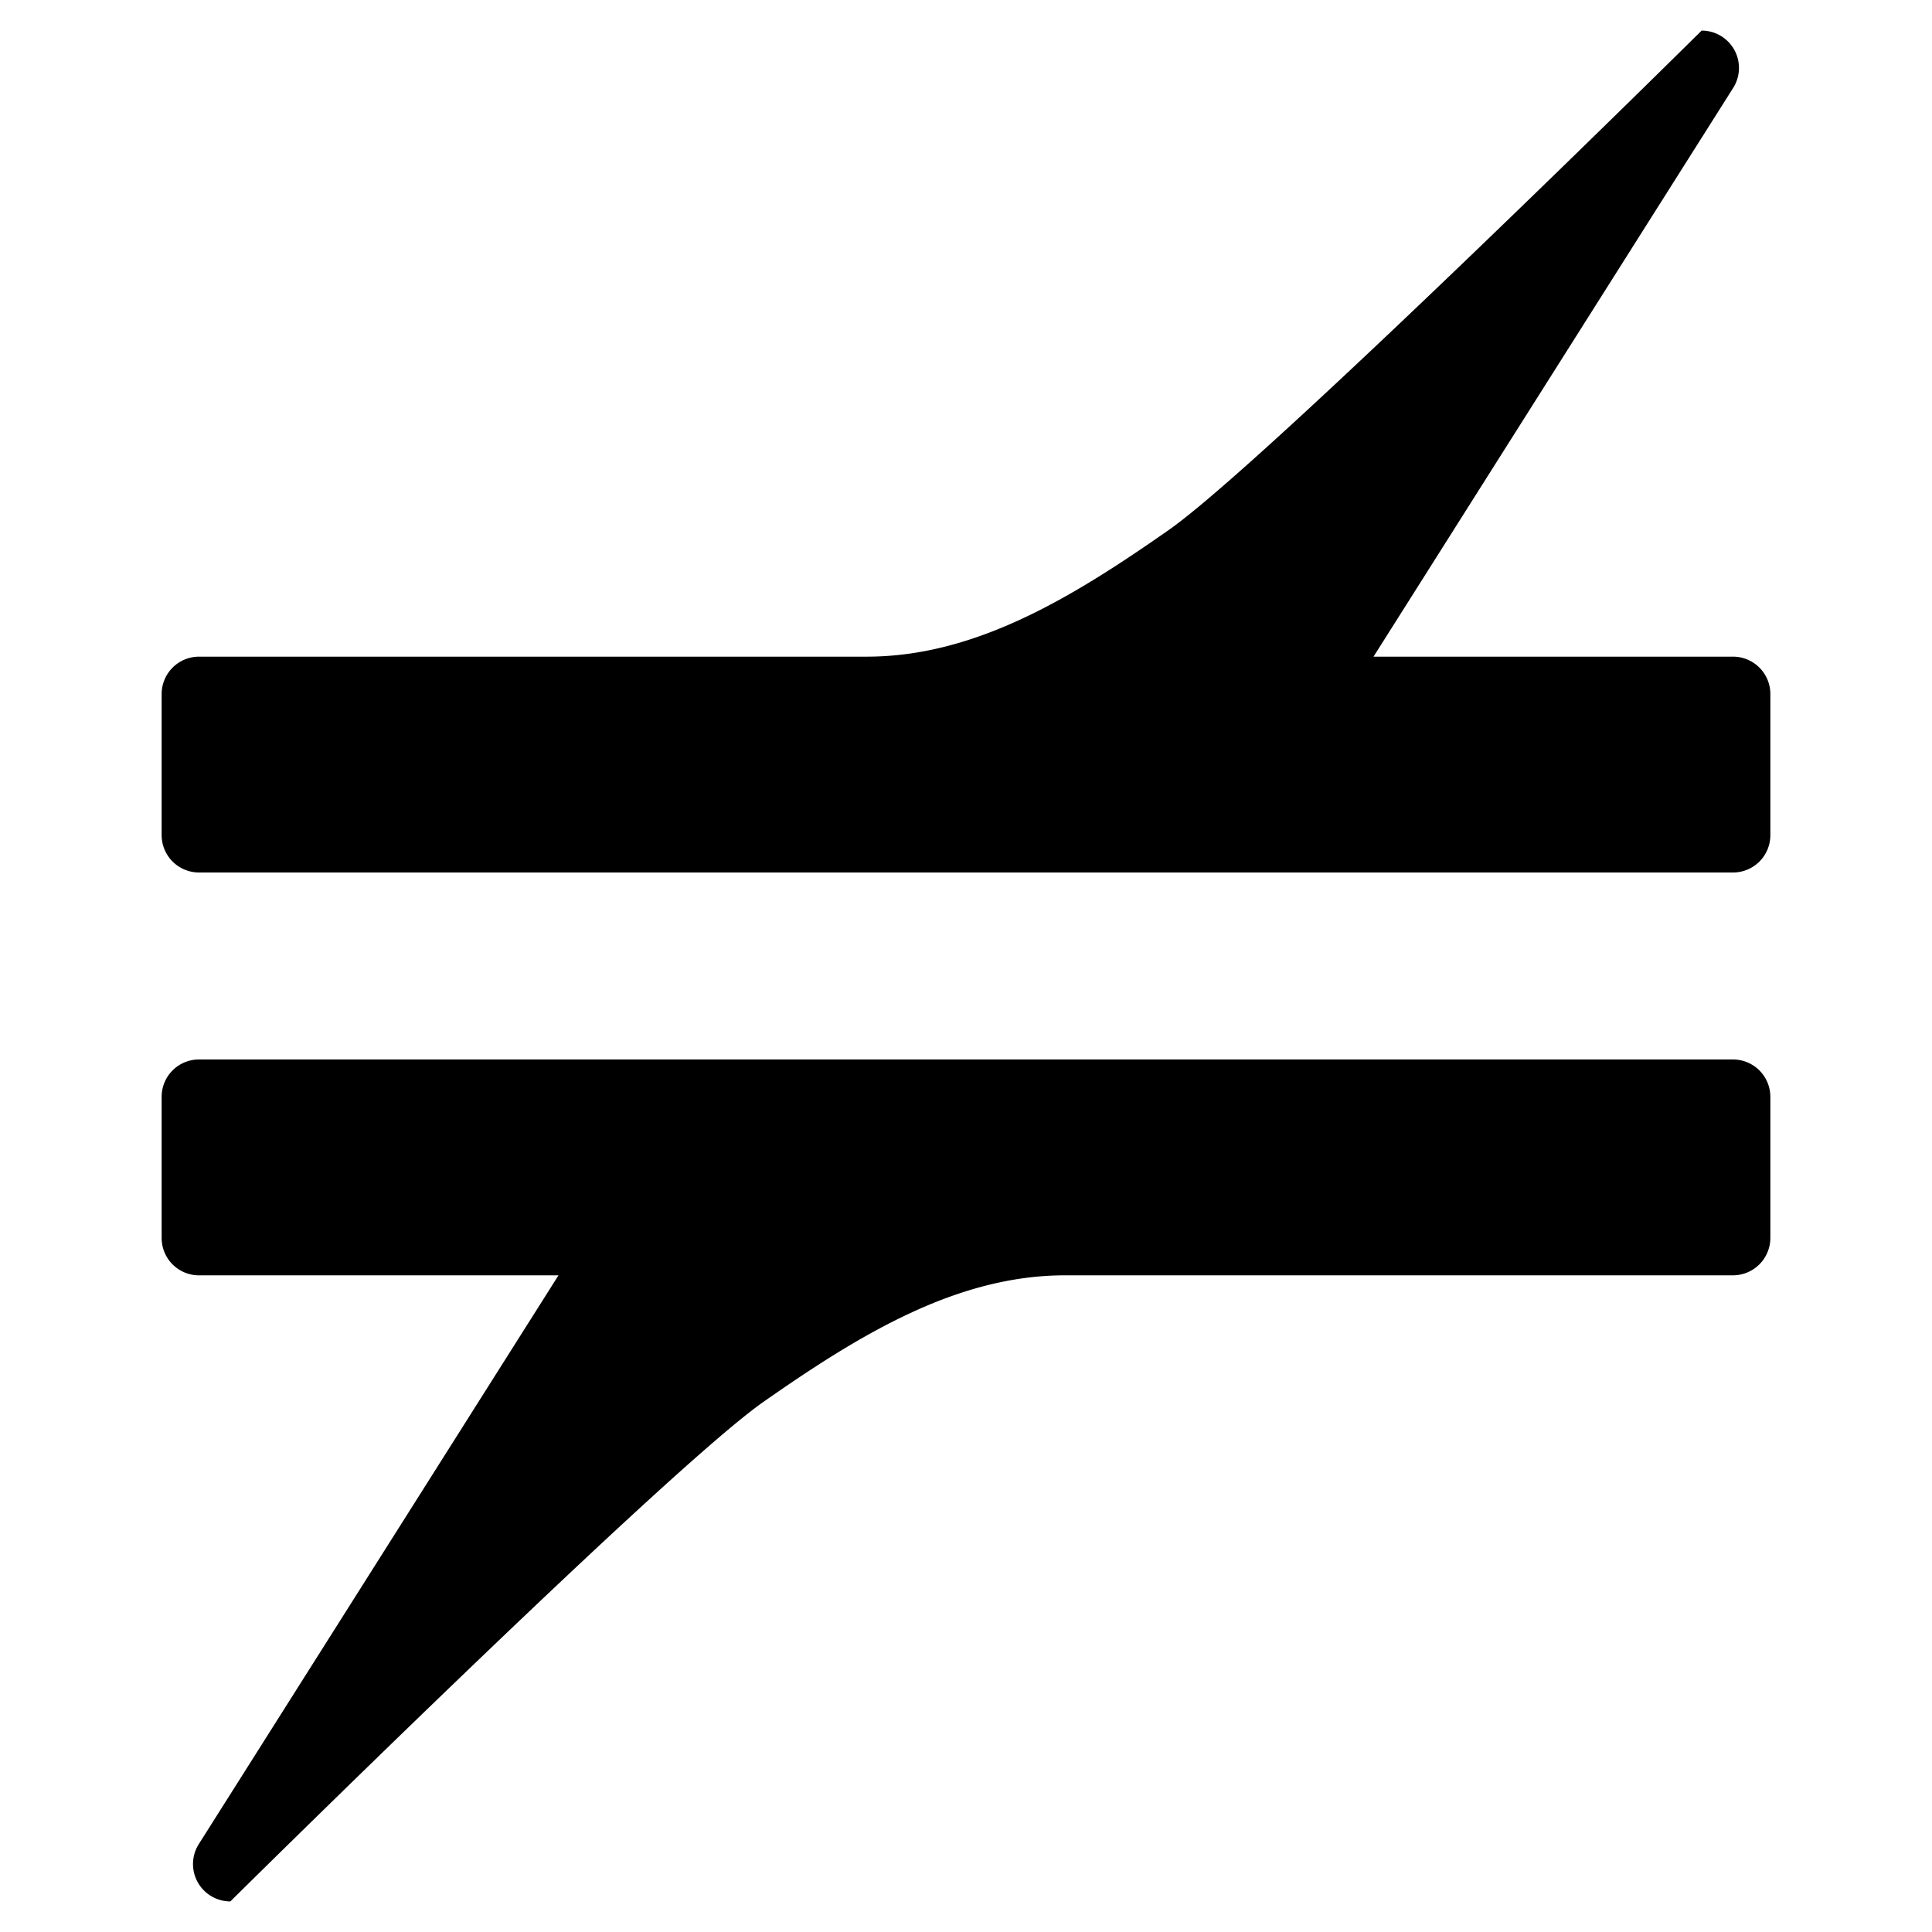 <svg xmlns="http://www.w3.org/2000/svg" xmlns:xlink="http://www.w3.org/1999/xlink" width="60" height="60" viewBox="0 0 60 60">
  <defs>
    <clipPath id="clip-path">
      <rect id="矩形_3569" data-name="矩形 3569" width="60" height="60" transform="translate(1814 878)" fill="#fff" stroke="#707070" stroke-width="1"/>
    </clipPath>
  </defs>
  <g id="蒙版组_505" data-name="蒙版组 505" transform="translate(-1814 -878)" clip-path="url(#clip-path)">
    <g id="组_218" data-name="组 218" transform="translate(892.02 552.076)">
      <path id="路径_39" data-name="路径 39" d="M55.674,29.272a1.159,1.159,0,0,1-1.16,1.16H6.876a1.161,1.161,0,0,1-1.162-1.16V24.889a1.162,1.162,0,0,1,1.162-1.16H27.611c3.363,0,6.366-1.826,9.373-3.929S53.54,4.286,53.54,4.286a1.16,1.16,0,0,1,.974,1.789L43.35,23.729H54.514a1.16,1.16,0,0,1,1.16,1.16Z" transform="translate(921.286 322.588)" fill-rule="evenodd"/>
      <path id="路径_40" data-name="路径 40" d="M5.714,17.588a1.159,1.159,0,0,1,1.16-1.16H54.512a1.161,1.161,0,0,1,1.162,1.16v4.383a1.162,1.162,0,0,1-1.162,1.16H33.777c-3.363,0-6.366,1.826-9.372,3.929S7.848,42.575,7.848,42.575a1.16,1.16,0,0,1-.974-1.79L18.038,23.132H6.874a1.16,1.16,0,0,1-1.16-1.16Z" transform="translate(921.286 342.399)" fill-rule="evenodd"/>
    </g>
  </g>
</svg>
